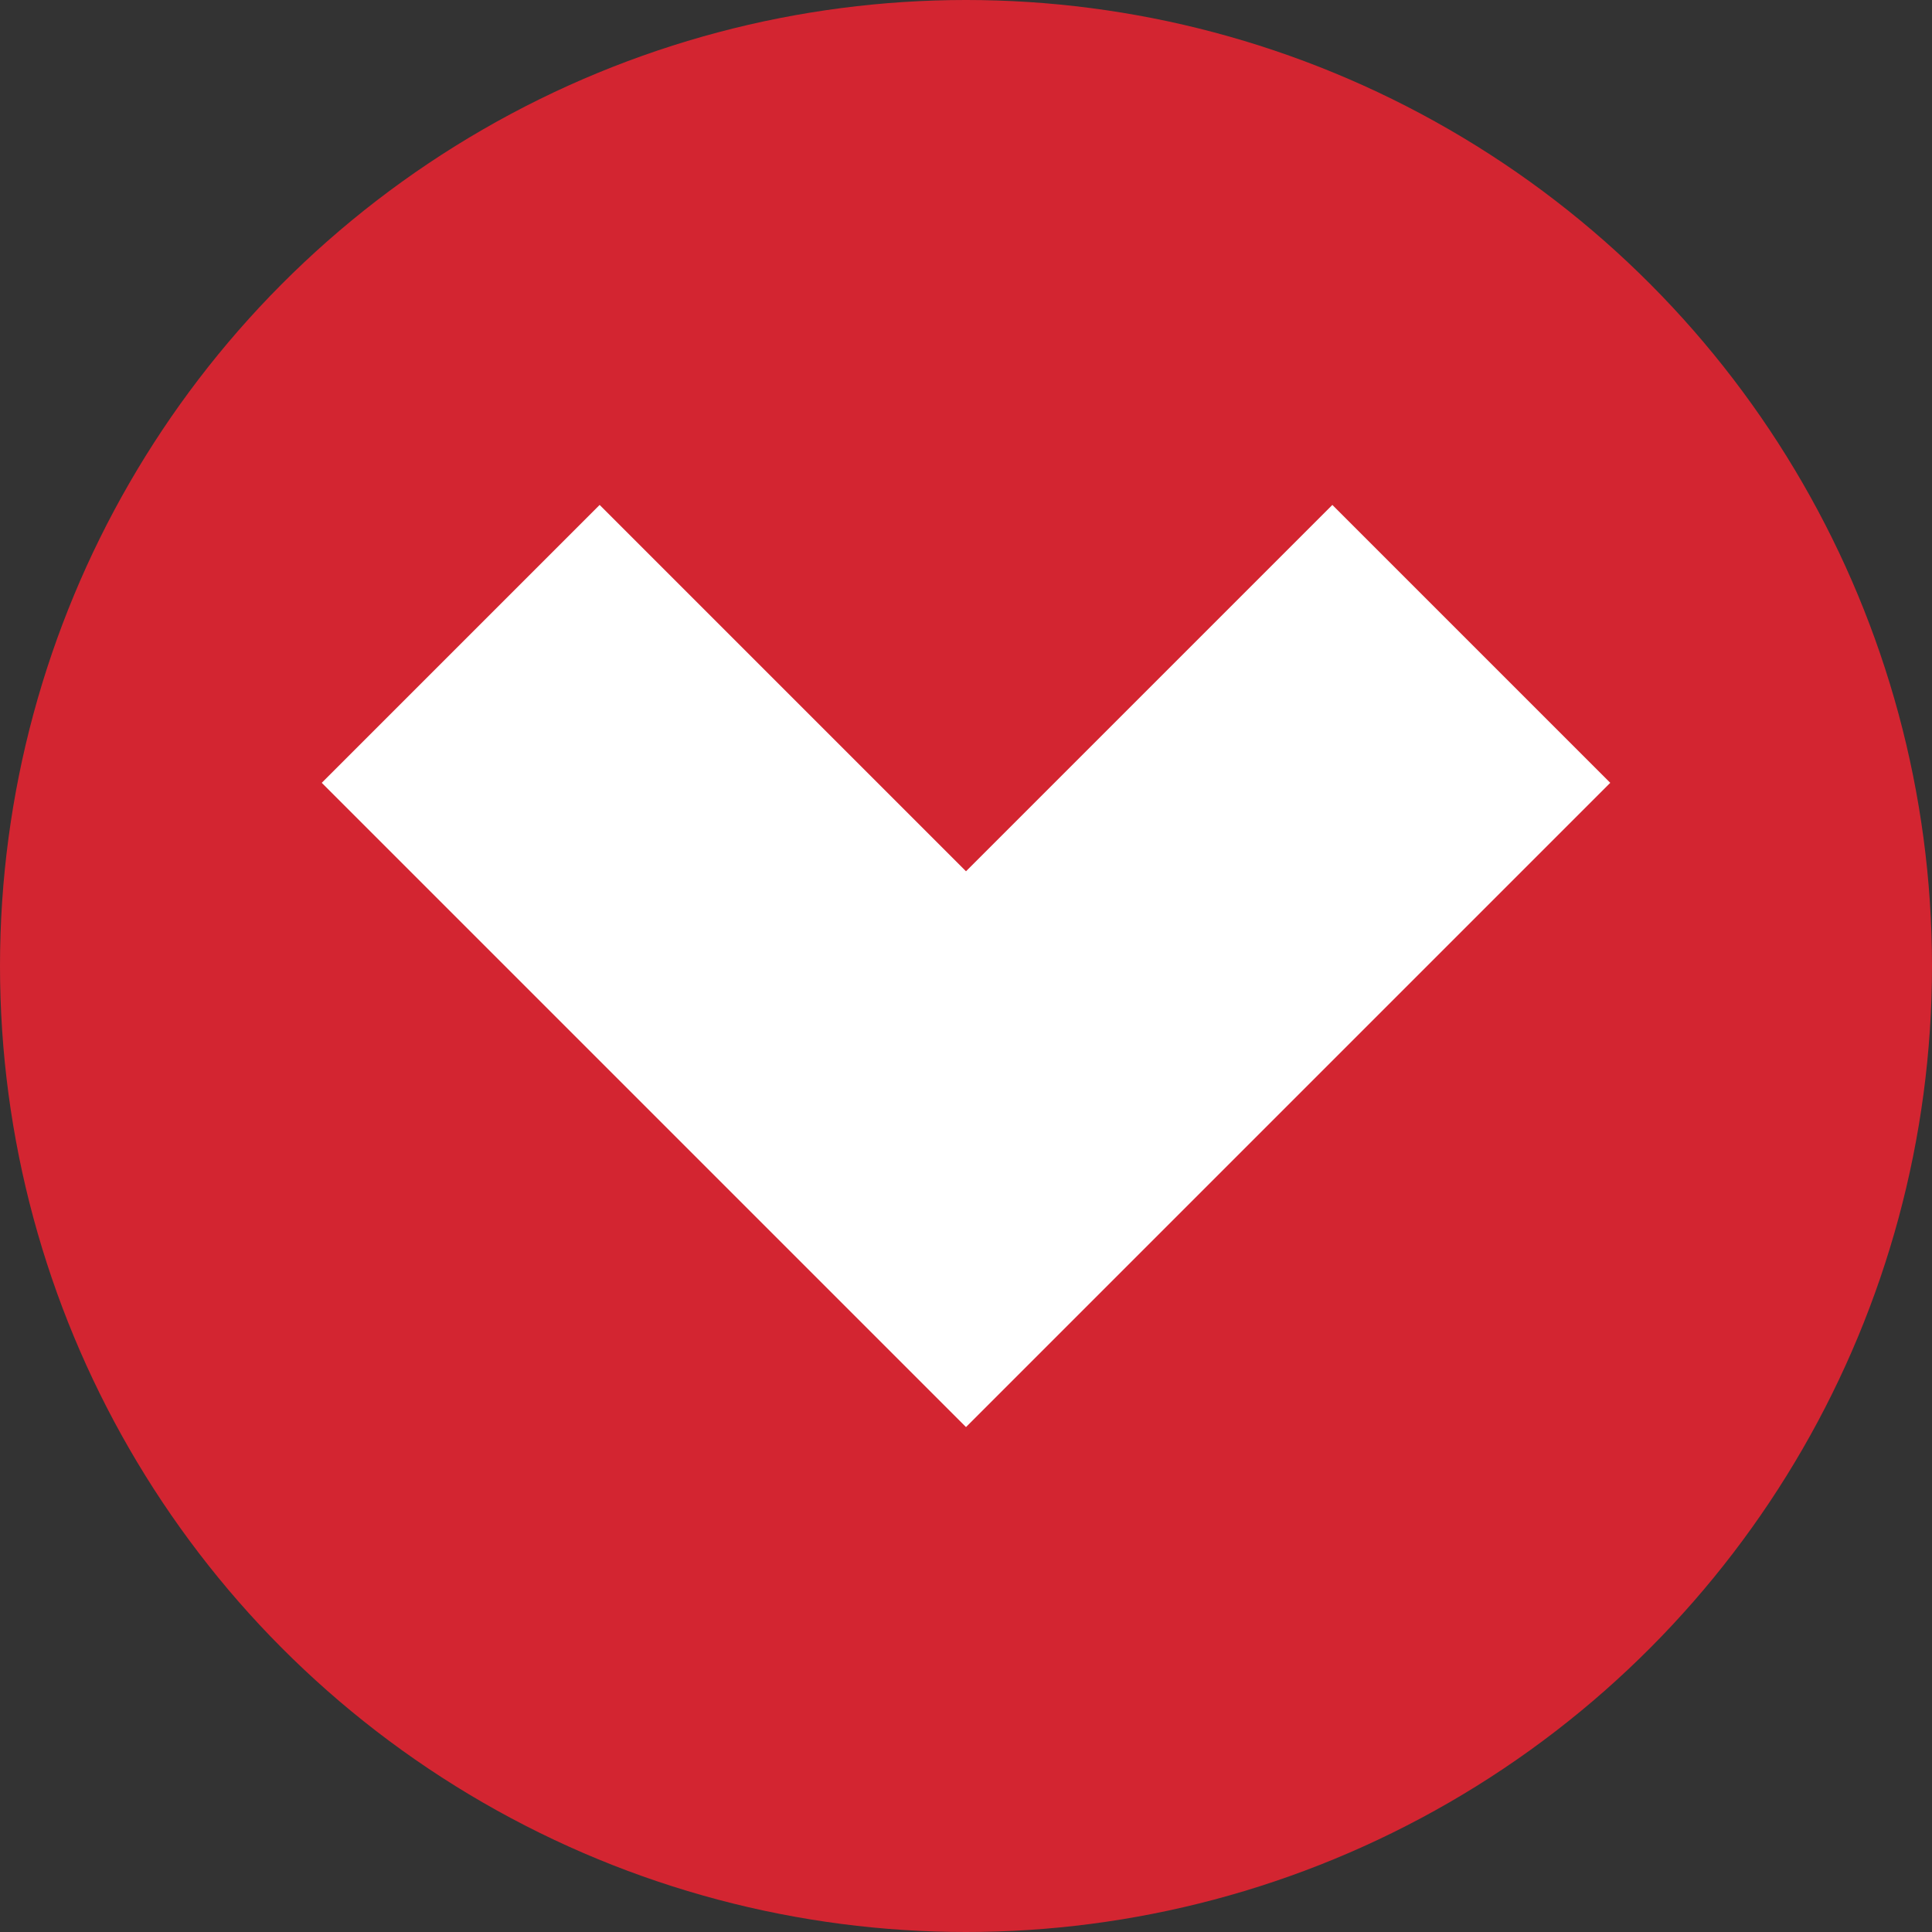 <svg xmlns="http://www.w3.org/2000/svg" xmlns:xlink="http://www.w3.org/1999/xlink" id="&#x421;&#x43B;&#x43E;&#x439;_1" x="0px" y="0px" viewBox="0 0 234.78 234.78" style="enable-background:new 0 0 234.78 234.78;" xml:space="preserve">
<rect x="0" y="0" width="234.78" height="234.78" fill="#333333" stroke="none"/>
<style type="text/css">
	.st0{fill:#D32531;}
	.st1{fill:#FFFFFF;}
</style>
<circle class="st0" cx="117.39" cy="117.39" r="117.39"></circle>
<g>
	<g>
		<polygon class="st1" points="39.1,95.13 72.87,61.36 117.39,105.88 161.91,61.36 195.68,95.13 117.39,173.42   "></polygon>
	</g>
</g>
</svg>
